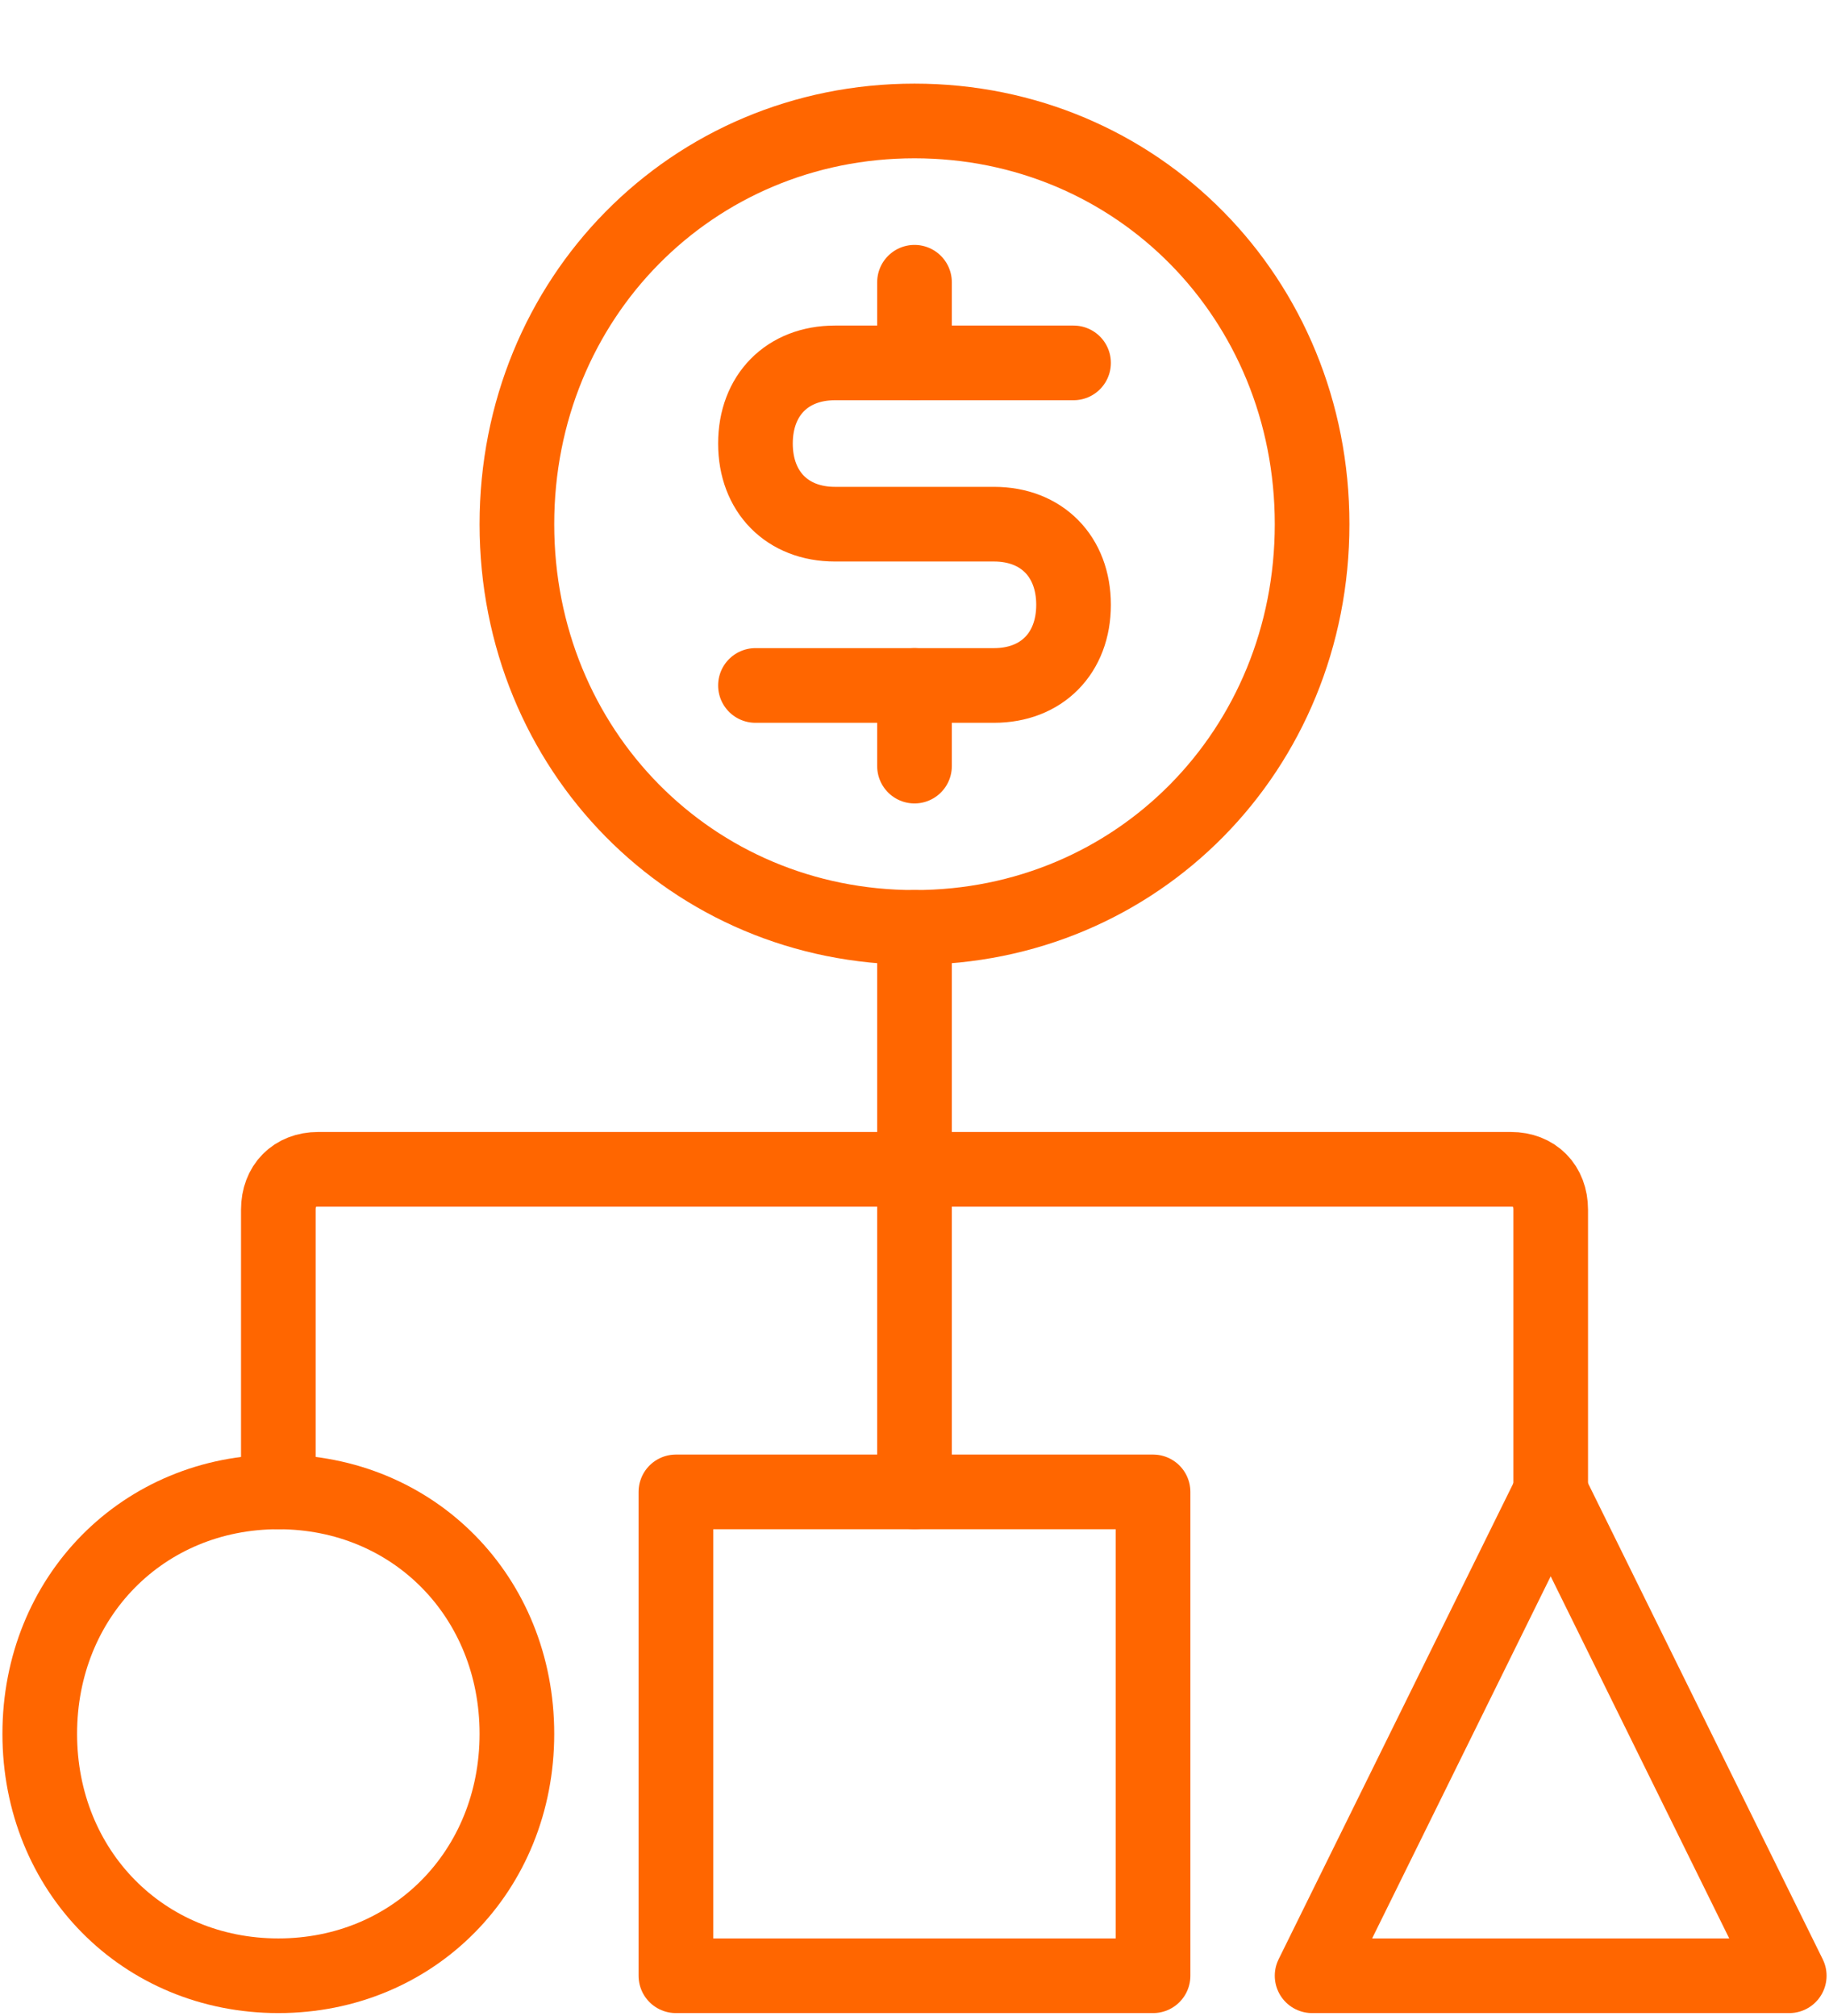 <svg width="49" height="54" viewBox="0 0 49 54" fill="none" xmlns="http://www.w3.org/2000/svg">
<path d="M7.457 39.96V32.4C7.457 31.752 7.883 31.32 8.522 31.32H40.478C41.117 31.32 41.544 31.752 41.544 32.4V39.96" stroke="#FF6600" stroke-width="2" stroke-linecap="round" stroke-linejoin="round"/>
<path d="M24.5 24.84V39.96" stroke="#FF6600" stroke-width="2" stroke-linecap="round" stroke-linejoin="round"/>
<path d="M13.848 14.04C13.848 7.992 18.535 3.24 24.5 3.24C30.465 3.24 35.152 7.992 35.152 14.04C35.152 20.088 30.465 24.84 24.5 24.84C18.535 24.84 13.848 20.088 13.848 14.04Z" stroke="#FF6600" stroke-width="2" stroke-linecap="round" stroke-linejoin="round"/>
<path d="M24.5 18.36V20.52" stroke="#FF6600" stroke-width="2" stroke-linecap="round" stroke-linejoin="round"/>
<path d="M24.5 7.56V9.72" stroke="#FF6600" stroke-width="2" stroke-linecap="round" stroke-linejoin="round"/>
<path d="M28.761 9.72H22.369C21.091 9.72 20.239 10.584 20.239 11.88C20.239 13.176 21.091 14.04 22.369 14.04H26.63C27.908 14.04 28.761 14.904 28.761 16.2C28.761 17.496 27.908 18.36 26.63 18.36H20.239" stroke="#FF6600" stroke-width="2" stroke-linecap="round" stroke-linejoin="round"/>
<path d="M1.065 46.44C1.065 42.768 3.835 39.96 7.457 39.96C11.078 39.96 13.848 42.768 13.848 46.44C13.848 50.112 11.078 52.92 7.457 52.92C3.835 52.92 1.065 50.112 1.065 46.44Z" stroke="#FF6600" stroke-width="2" stroke-linecap="round" stroke-linejoin="round"/>
<path d="M18.108 39.96H30.891V52.92H18.108V39.96Z" stroke="#FF6600" stroke-width="2" stroke-linecap="round" stroke-linejoin="round"/>
<path d="M47.935 52.92H35.152L41.544 39.96L47.935 52.92Z" stroke="#FF6600" stroke-width="2" stroke-linecap="round" stroke-linejoin="round"/>
</svg>
